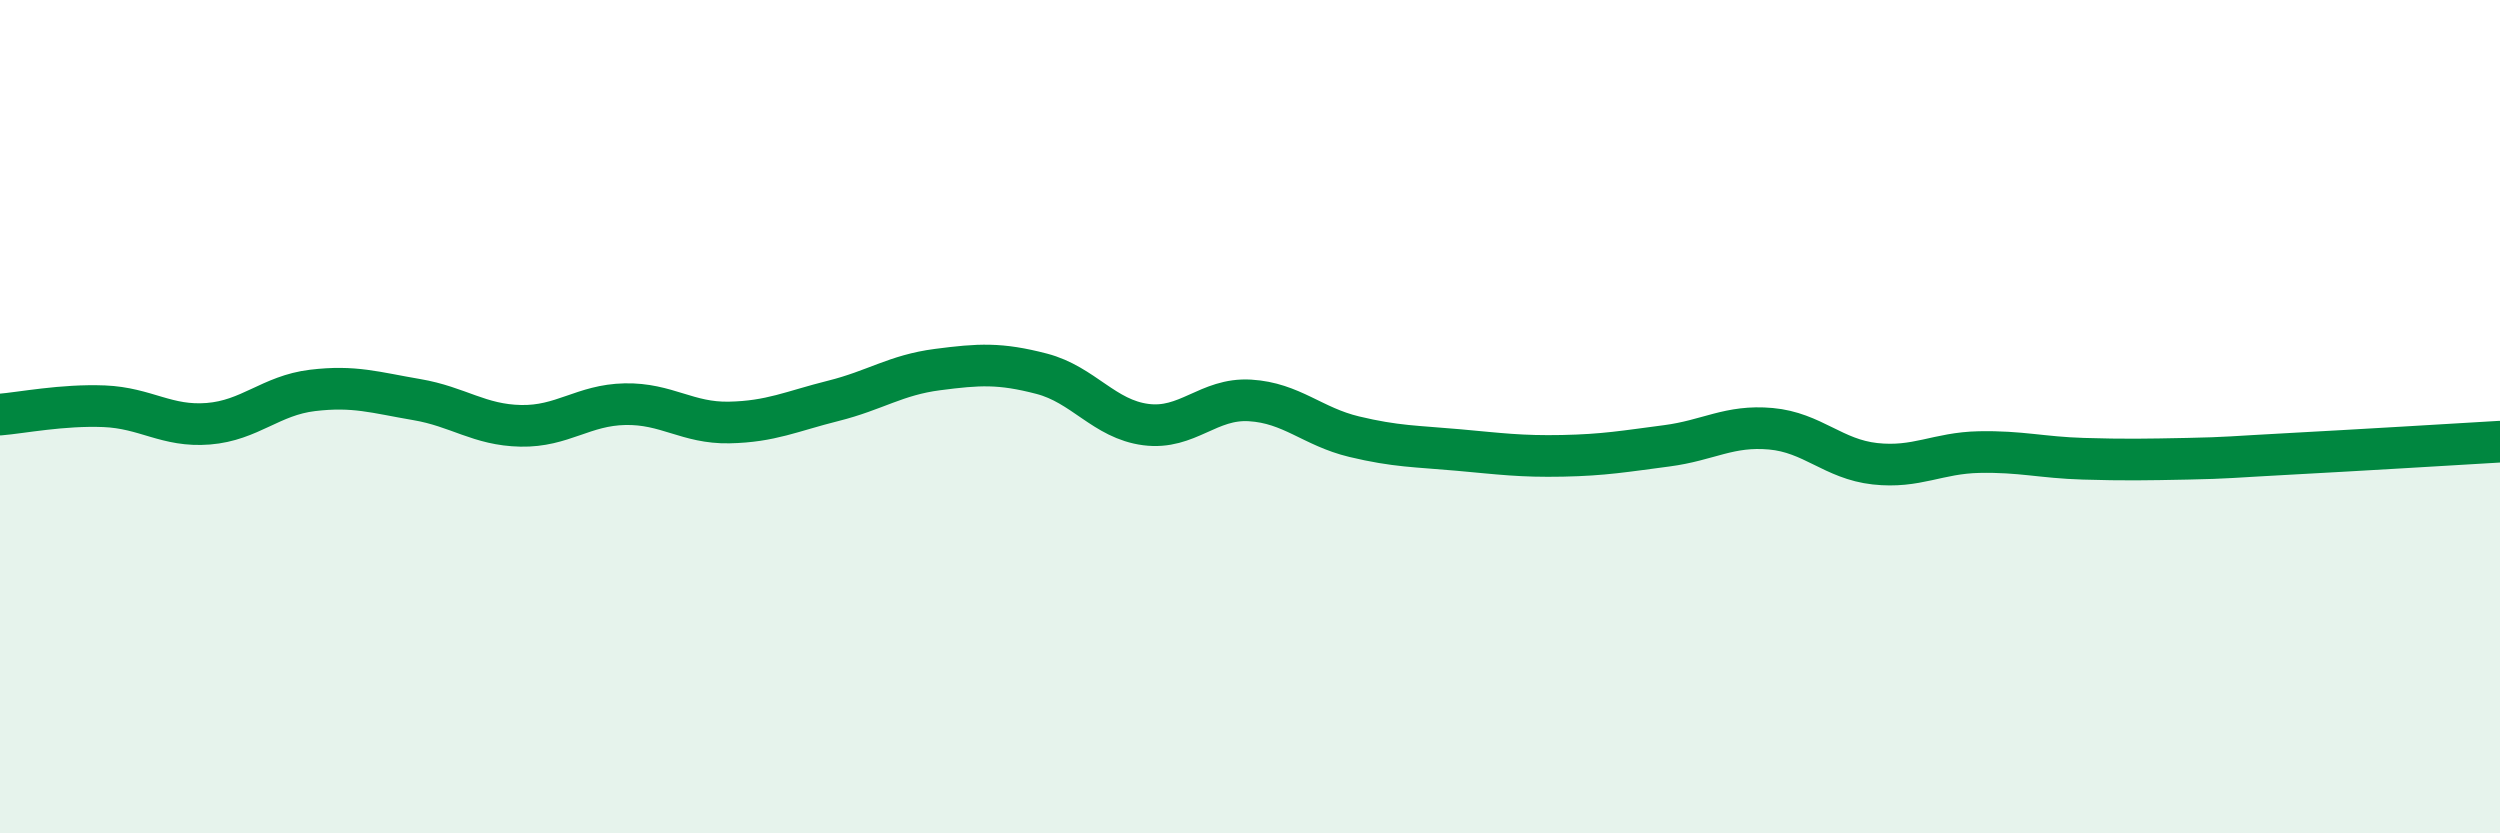 
    <svg width="60" height="20" viewBox="0 0 60 20" xmlns="http://www.w3.org/2000/svg">
      <path
        d="M 0,9.95 C 0.5,9.91 1.5,9.71 2.5,9.75 C 3.5,9.79 4,10.25 5,10.17 C 6,10.09 6.5,9.49 7.5,9.37 C 8.5,9.25 9,9.42 10,9.59 C 11,9.76 11.5,10.2 12.5,10.22 C 13.5,10.24 14,9.72 15,9.7 C 16,9.68 16.5,10.16 17.5,10.14 C 18.5,10.12 19,9.87 20,9.62 C 21,9.37 21.5,9 22.5,8.87 C 23.5,8.74 24,8.71 25,8.97 C 26,9.23 26.5,10.06 27.5,10.19 C 28.5,10.32 29,9.55 30,9.61 C 31,9.67 31.5,10.24 32.5,10.48 C 33.5,10.72 34,10.71 35,10.8 C 36,10.89 36.5,10.96 37.5,10.94 C 38.5,10.92 39,10.83 40,10.7 C 41,10.57 41.5,10.2 42.5,10.29 C 43.5,10.38 44,11.02 45,11.13 C 46,11.24 46.5,10.87 47.5,10.85 C 48.5,10.83 49,10.98 50,11.01 C 51,11.04 51.5,11.03 52.5,11.01 C 53.5,10.99 53.5,10.97 55,10.89 C 56.5,10.81 59,10.66 60,10.6L60 20L0 20Z"
        fill="#008740"
        opacity="0.1"
        stroke-linecap="round"
        stroke-linejoin="round"
      />
      <path
        d="M 0,9.95 C 0.5,9.91 1.5,9.71 2.5,9.75 C 3.5,9.79 4,10.25 5,10.17 C 6,10.09 6.5,9.49 7.5,9.37 C 8.5,9.25 9,9.42 10,9.59 C 11,9.76 11.5,10.2 12.5,10.22 C 13.5,10.24 14,9.72 15,9.7 C 16,9.68 16.5,10.16 17.5,10.14 C 18.5,10.12 19,9.87 20,9.62 C 21,9.37 21.5,9 22.5,8.87 C 23.5,8.74 24,8.71 25,8.97 C 26,9.23 26.5,10.06 27.5,10.19 C 28.5,10.32 29,9.55 30,9.61 C 31,9.67 31.5,10.24 32.5,10.48 C 33.5,10.72 34,10.71 35,10.8 C 36,10.89 36.5,10.96 37.5,10.94 C 38.5,10.92 39,10.83 40,10.7 C 41,10.57 41.5,10.2 42.5,10.29 C 43.5,10.38 44,11.02 45,11.13 C 46,11.24 46.5,10.87 47.5,10.85 C 48.5,10.83 49,10.98 50,11.01 C 51,11.04 51.5,11.03 52.5,11.01 C 53.5,10.99 53.5,10.97 55,10.89 C 56.5,10.81 59,10.66 60,10.6"
        stroke="#008740"
        stroke-width="1"
        fill="none"
        stroke-linecap="round"
        stroke-linejoin="round"
      />
    </svg>
  